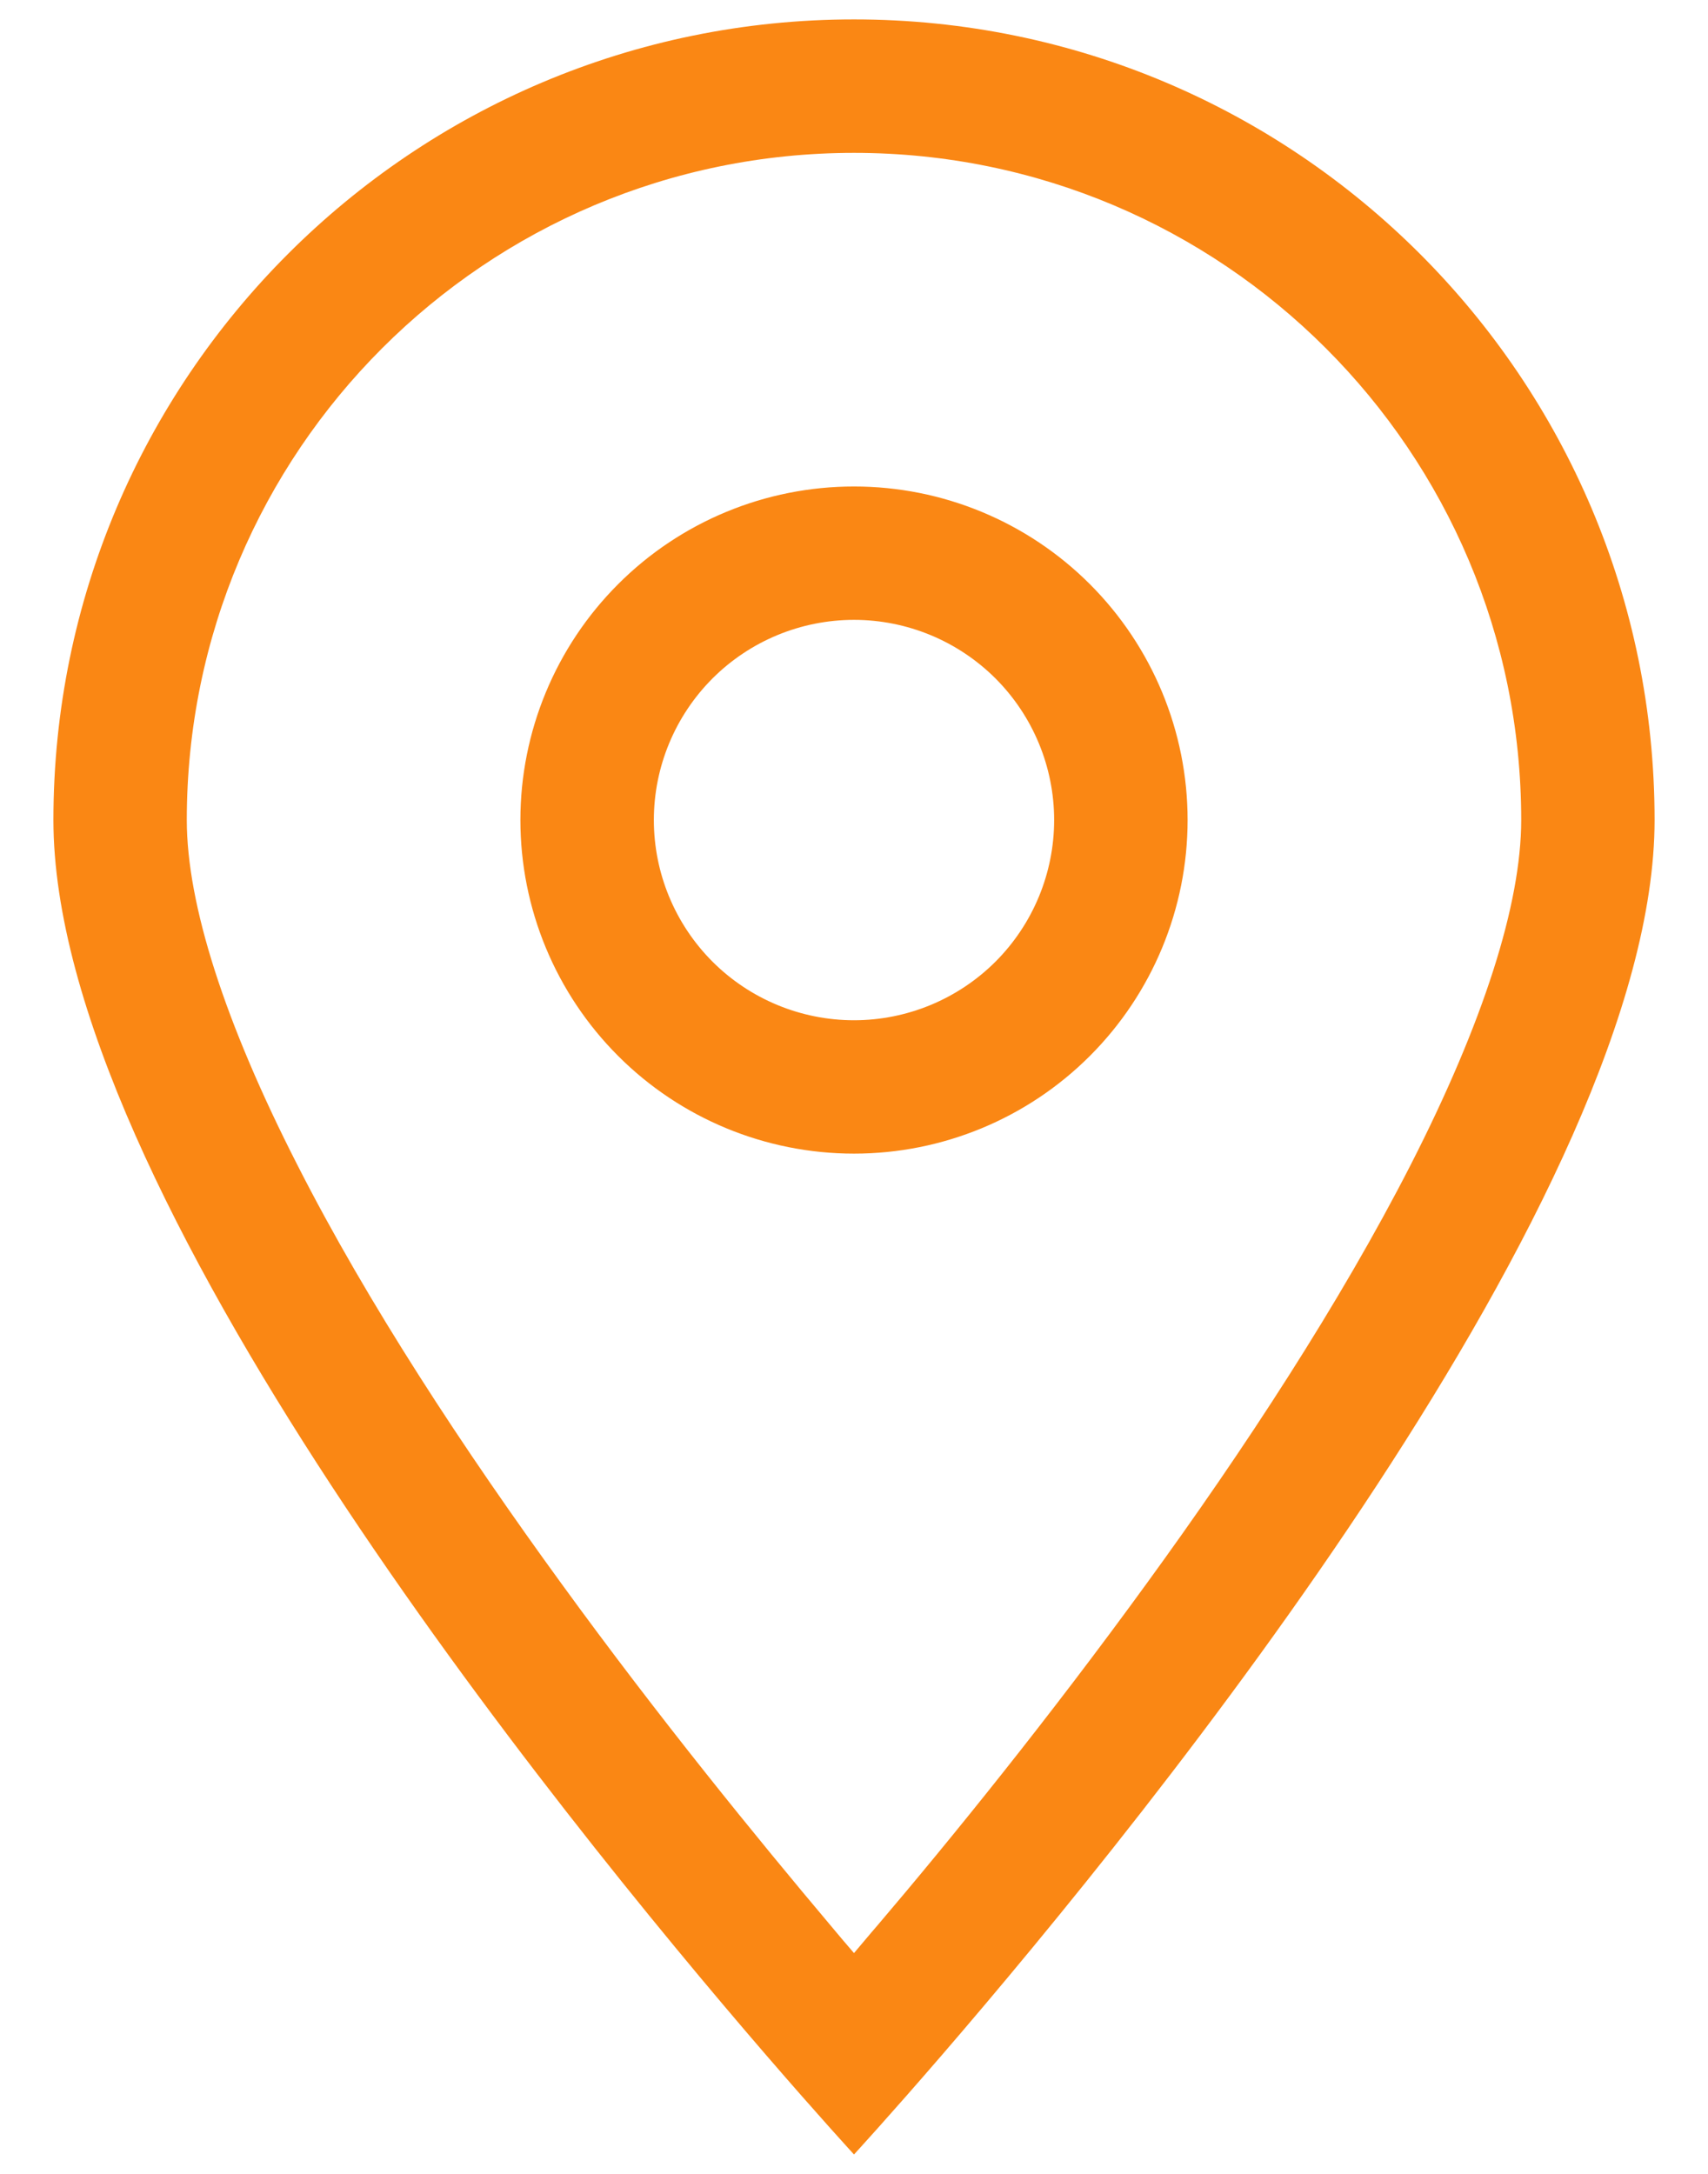 <svg width="22" height="28" viewBox="0 0 22 28" fill="none" xmlns="http://www.w3.org/2000/svg">
<path d="M19.594 10.562C19.594 5.814 15.748 1.969 11 1.969C6.252 1.969 2.406 5.814 2.406 10.562C2.406 11.648 2.895 13.173 3.83 15.004C4.737 16.788 5.973 18.668 7.235 20.402C8.492 22.132 9.754 23.679 10.699 24.801C10.801 24.925 10.903 25.043 11 25.156C11.097 25.043 11.193 24.925 11.301 24.801C12.252 23.684 13.508 22.132 14.765 20.402C16.027 18.668 17.257 16.788 18.17 15.004C19.105 13.173 19.594 11.648 19.594 10.562ZM21.312 10.562C21.312 15.332 14.83 23.34 12.144 26.456C11.44 27.272 11 27.75 11 27.75C11 27.75 10.56 27.272 9.856 26.456C7.17 23.34 0.688 15.332 0.688 10.562C0.688 4.869 5.307 0.25 11 0.25C16.693 0.25 21.312 4.869 21.312 10.562ZM8.422 10.562C8.422 11.246 8.694 11.902 9.177 12.386C9.66 12.869 10.316 13.141 11 13.141C11.684 13.141 12.339 12.869 12.823 12.386C13.306 11.902 13.578 11.246 13.578 10.562C13.578 9.879 13.306 9.223 12.823 8.739C12.339 8.256 11.684 7.984 11 7.984C10.316 7.984 9.66 8.256 9.177 8.739C8.694 9.223 8.422 9.879 8.422 10.562ZM11 14.859C9.86 14.859 8.767 14.407 7.962 13.601C7.156 12.795 6.703 11.702 6.703 10.562C6.703 9.423 7.156 8.33 7.962 7.524C8.767 6.718 9.86 6.266 11 6.266C12.14 6.266 13.232 6.718 14.038 7.524C14.844 8.33 15.297 9.423 15.297 10.562C15.297 11.702 14.844 12.795 14.038 13.601C13.232 14.407 12.14 14.859 11 14.859Z" fill="#FA8714"/>
</svg>
